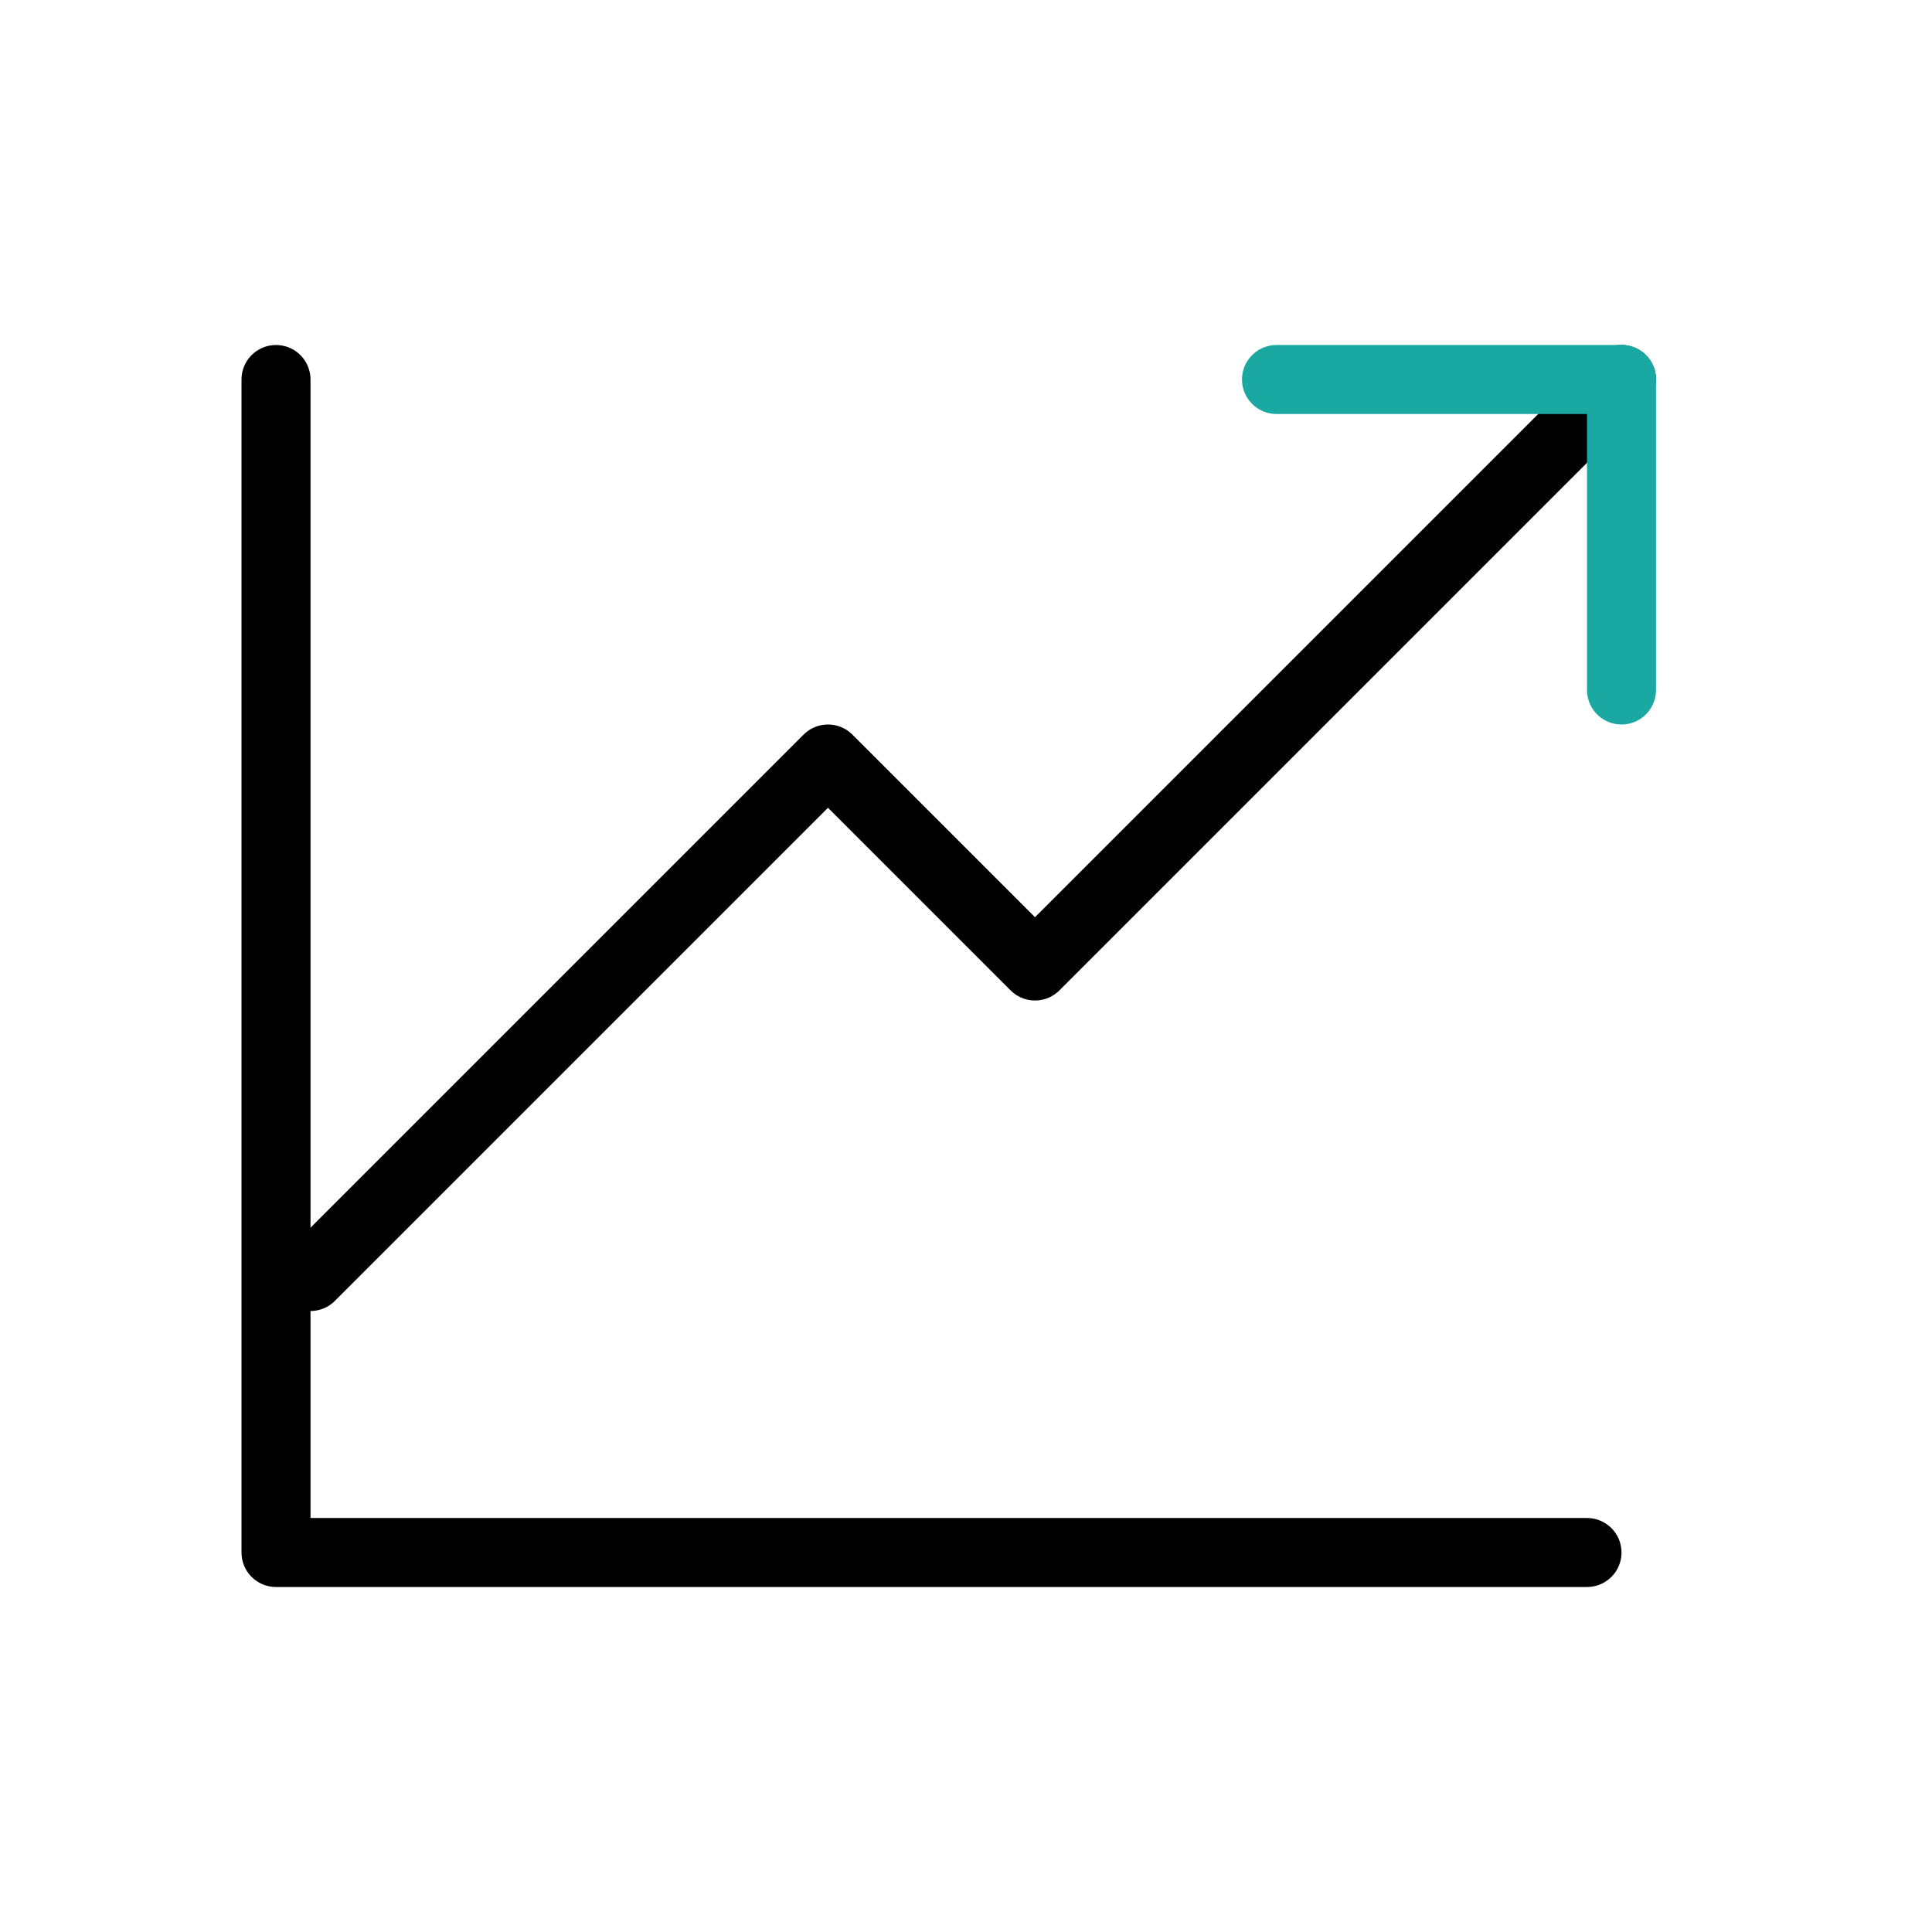 <svg height="56" viewBox="0 0 56 56" width="56" xmlns="http://www.w3.org/2000/svg"><g fill="none"><path d="m0 0h56v56h-56z"/><g stroke-linecap="round" stroke-linejoin="round" stroke-width="2" transform="translate(3 3)"><path d="m5 8v34h38" stroke="#000"/><path d="m6 34 15-15 6 6 17-17" stroke="#000"/><g stroke="#1aa8a3"><path d="m44 8v9"/><path d="m34 8h10"/></g></g></g></svg>